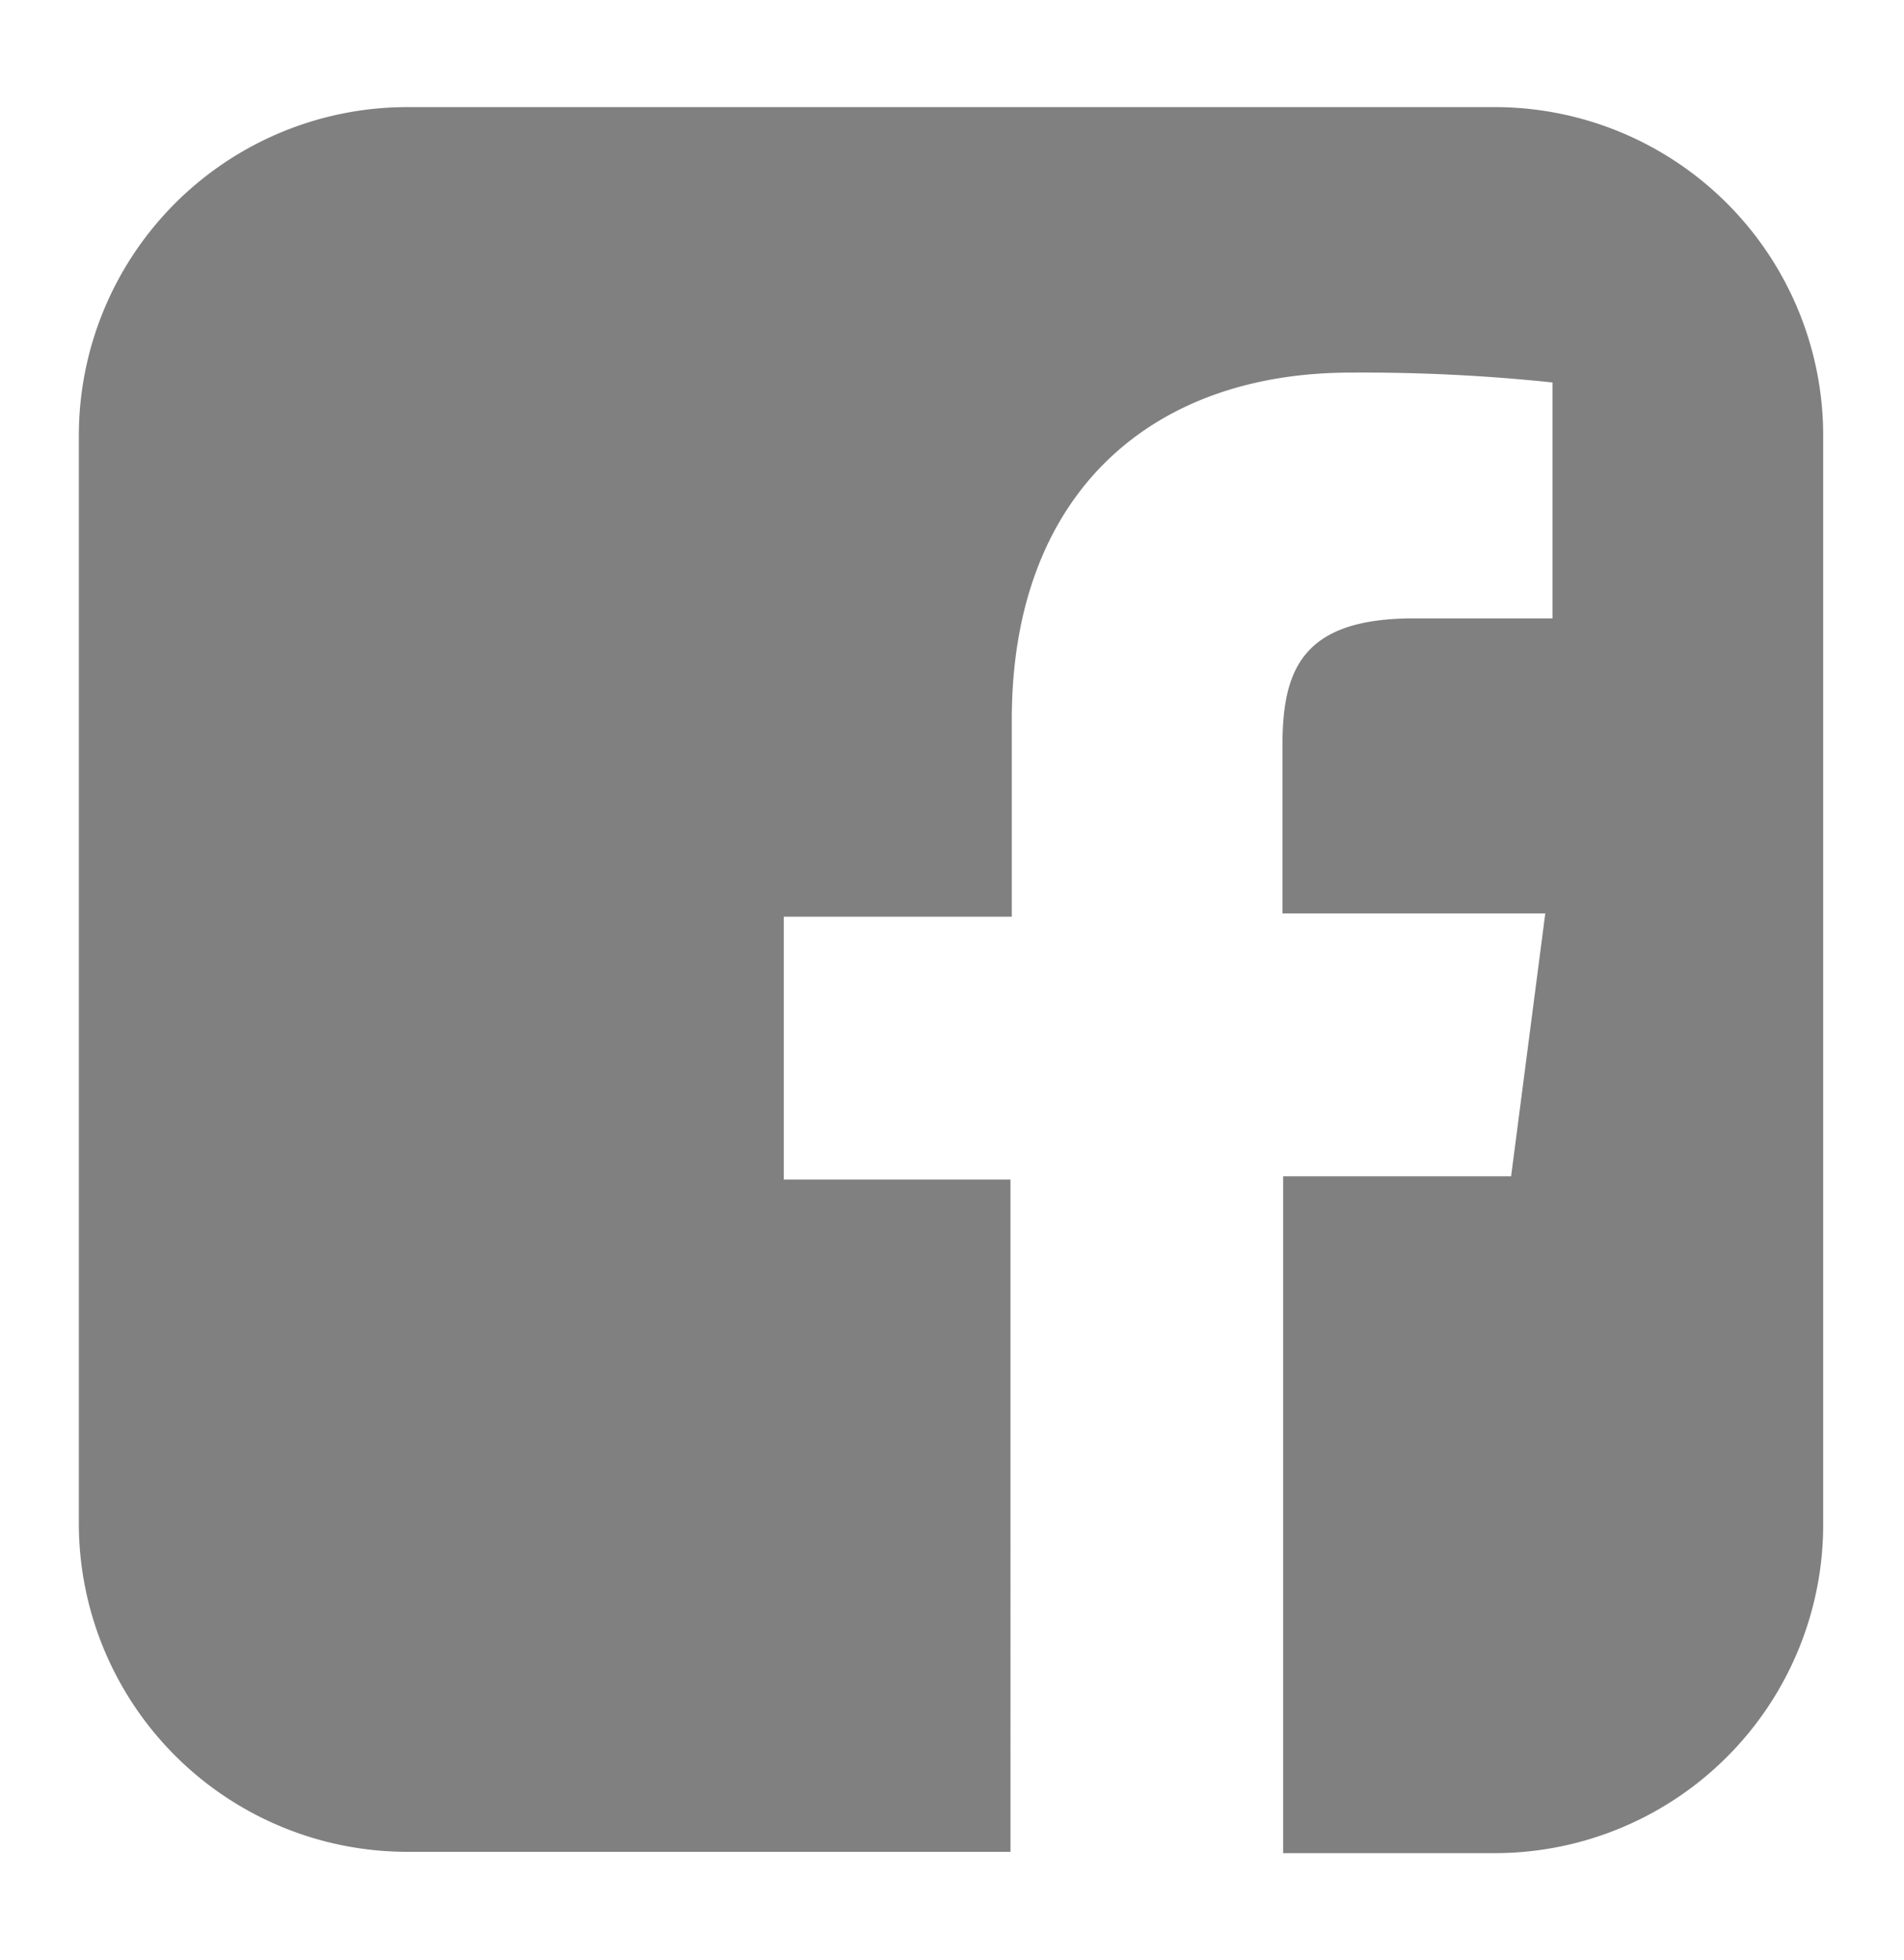 <svg id="Layer_1" data-name="Layer 1" xmlns="http://www.w3.org/2000/svg" viewBox="0 0 28.98 29.83"><defs><style>.cls-1{fill:gray;}</style></defs><title>FBIconDrk</title><path class="cls-1" d="M27.75,6.63V23.2a5,5,0,0,1-5,5H19.53V17.9H23l.52-4h-4V11.34c0-1.16.31-1.93,2-1.93l2.11,0V5.82a27.68,27.68,0,0,0-3.07-.15c-3.06,0-5.16,1.86-5.16,5.28v3H11.93v4h3.45V28.18H6.2a5,5,0,0,1-5-5V6.63a5,5,0,0,1,5-5H22.78A5,5,0,0,1,27.75,6.63Z"/></svg>